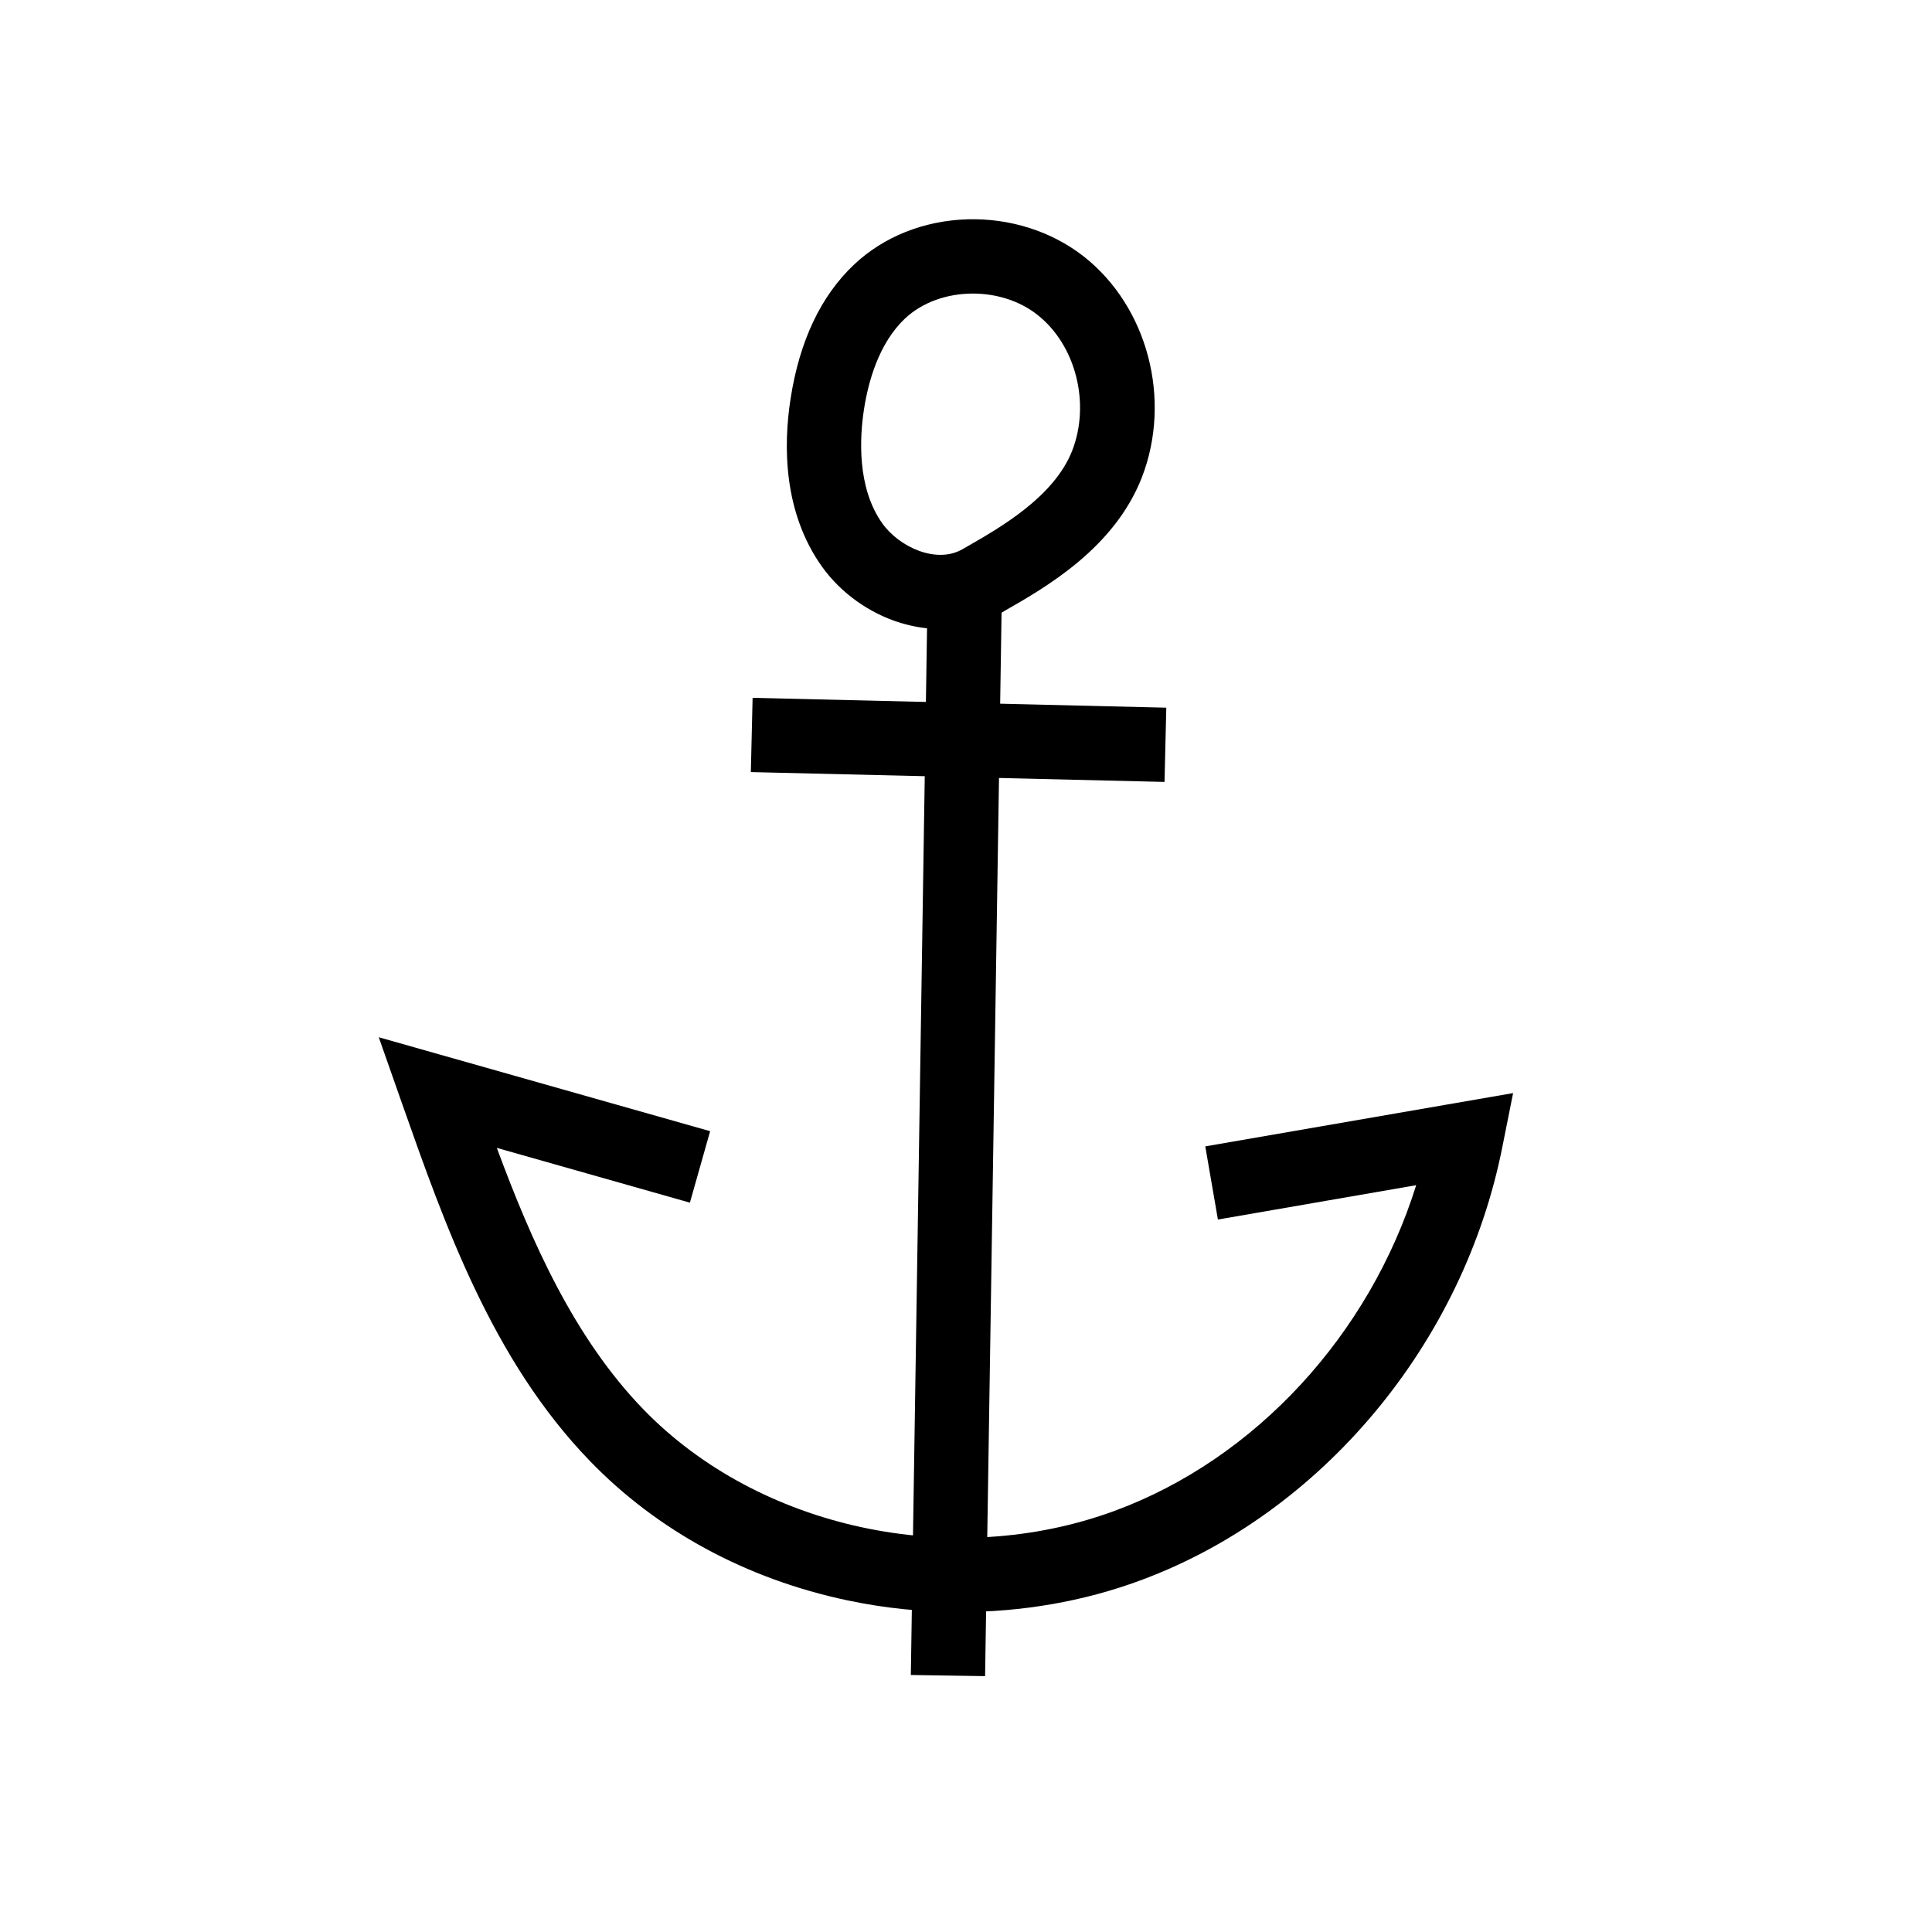 <?xml version="1.0" encoding="UTF-8"?>
<!-- Uploaded to: ICON Repo, www.iconrepo.com, Generator: ICON Repo Mixer Tools -->
<svg fill="#000000" width="800px" height="800px" version="1.1" viewBox="144 144 512 512" xmlns="http://www.w3.org/2000/svg">
 <g>
  <path d="m393.31 310.7c-3.492 0-7.035-0.543-10.629-1.625-8.266-2.508-15.844-7.922-20.812-14.859-10.332-14.465-10.281-32.176-8.363-44.527 2.363-15.301 8.02-27.258 16.828-35.57 7.871-7.43 18.547-11.66 30.109-12.004 11.316-0.297 22.238 3.199 30.75 9.84 16.973 13.332 23.418 37.934 15.398 58.598-7.332 18.746-25.438 29.078-36.262 35.277l-1.328 0.789c-4.82 2.707-10.133 4.082-15.691 4.082zm8.512-88.902c-6.691 0-13.332 2.215-18.008 6.641-6.938 6.543-9.742 16.777-10.875 24.207-1.082 7.133-1.918 20.566 4.922 30.109 4.574 6.348 14.414 10.727 21.207 6.789l1.379-0.789c8.562-4.922 22.926-13.086 27.699-25.34 4.871-12.547 0.934-27.996-9.199-35.965-4.777-3.785-10.977-5.652-17.125-5.652z"/>
  <path d="m385.38 587.89 4.481-289.32 19.68 0.305-4.481 289.32z"/>
  <path d="m398.32 571.21c-9.988 0-19.977-1.031-29.766-3.102-26.766-5.656-50.383-18.449-68.289-37-25.828-26.715-38.426-62.633-49.594-94.316l-6.297-17.91 87.82 24.895-5.363 18.941-51.168-14.516c9.152 24.746 20.418 50.234 38.77 69.223 30.652 31.684 82.016 42.805 124.97 26.961 37.391-13.777 67.551-46.789 79.902-86.297l-52.547 9.102-3.344-19.387 81.574-14.121-2.805 14.035c-10.234 52.203-47.922 97.418-96.039 115.13-15.008 5.559-31.34 8.363-47.824 8.363z"/>
  <path d="m342.98 348.61 0.469-19.676 109.63 2.609-0.469 19.676z"/>
 </g>
</svg>